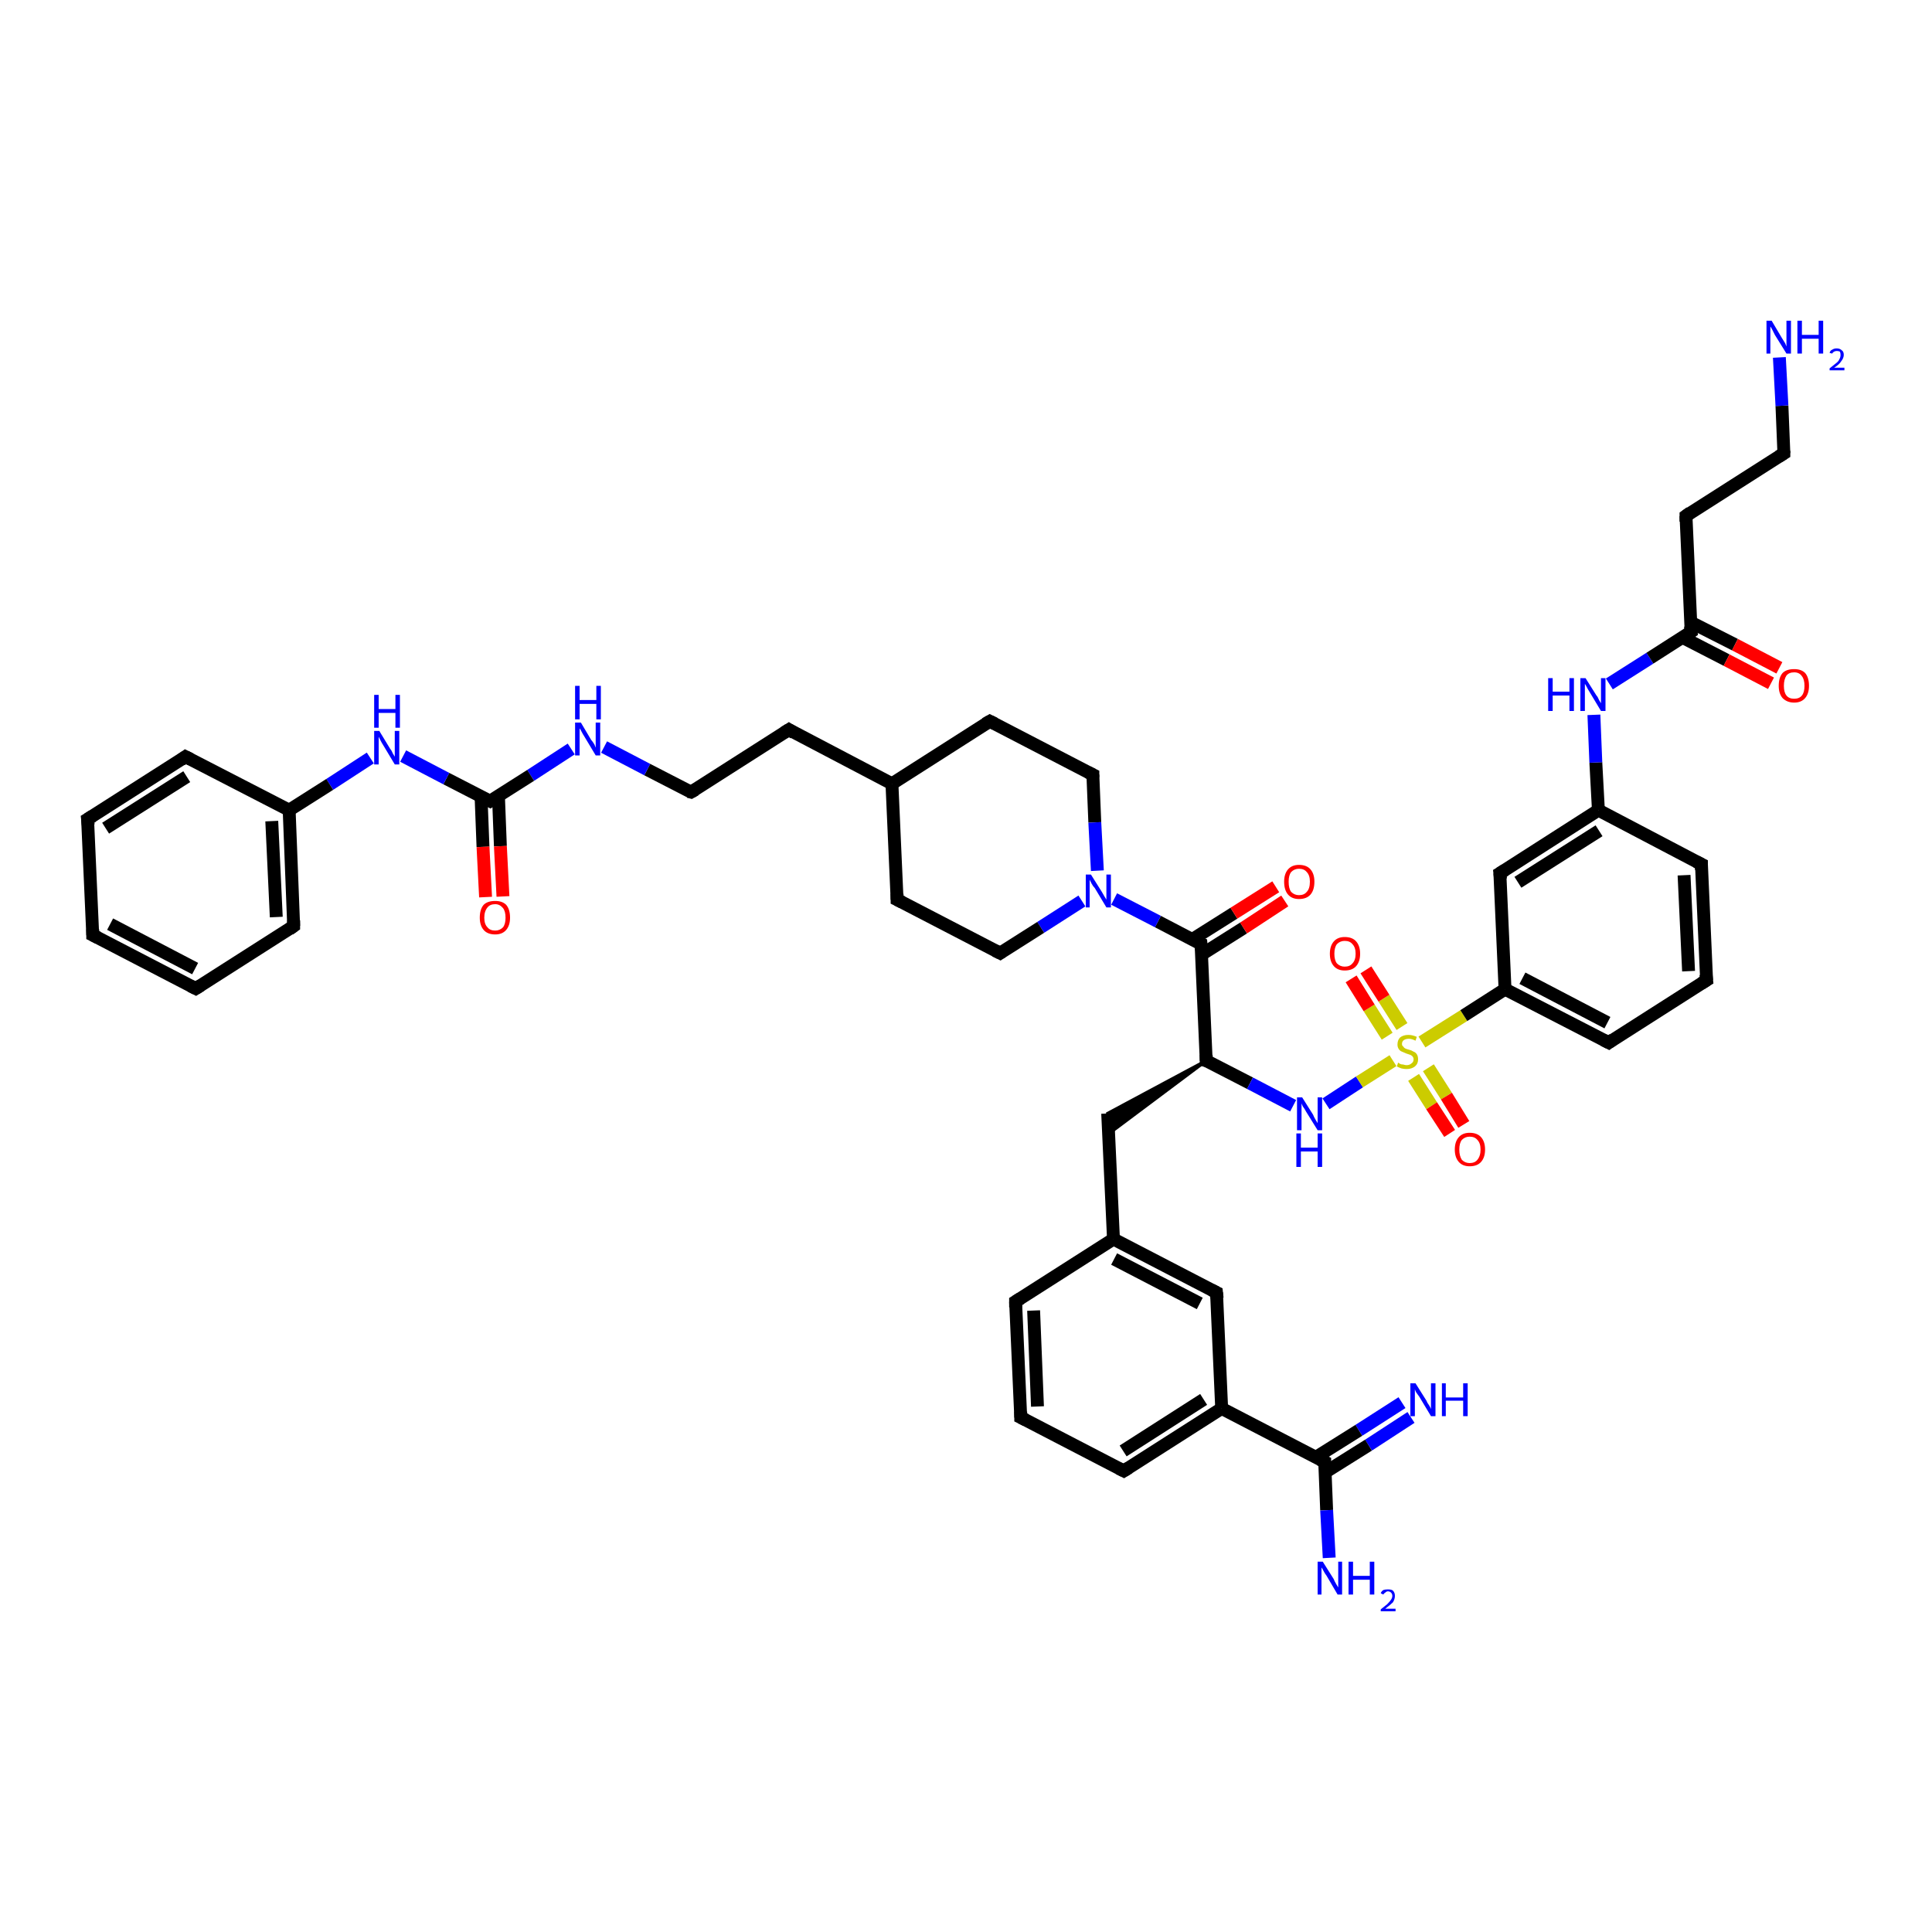<?xml version='1.0' encoding='iso-8859-1'?>
<svg version='1.1' baseProfile='full'
              xmlns='http://www.w3.org/2000/svg'
                      xmlns:rdkit='http://www.rdkit.org/xml'
                      xmlns:xlink='http://www.w3.org/1999/xlink'
                  xml:space='preserve'
width='300px' height='300px' viewBox='0 0 300 300'>
<!-- END OF HEADER -->
<rect style='opacity:1.0;fill:#FFFFFF;stroke:none' width='300.0' height='300.0' x='0.0' y='0.0'> </rect>
<path class='bond-0 atom-0 atom-1' d='M 219.1,220.1 L 212.5,224.4' style='fill:none;fill-rule:evenodd;stroke:#0000FF;stroke-width:2.0px;stroke-linecap:butt;stroke-linejoin:miter;stroke-opacity:1' />
<path class='bond-0 atom-0 atom-1' d='M 212.5,224.4 L 205.8,228.6' style='fill:none;fill-rule:evenodd;stroke:#000000;stroke-width:2.0px;stroke-linecap:butt;stroke-linejoin:miter;stroke-opacity:1' />
<path class='bond-0 atom-0 atom-1' d='M 217.7,217.8 L 211.0,222.1' style='fill:none;fill-rule:evenodd;stroke:#0000FF;stroke-width:2.0px;stroke-linecap:butt;stroke-linejoin:miter;stroke-opacity:1' />
<path class='bond-0 atom-0 atom-1' d='M 211.0,222.1 L 204.3,226.3' style='fill:none;fill-rule:evenodd;stroke:#000000;stroke-width:2.0px;stroke-linecap:butt;stroke-linejoin:miter;stroke-opacity:1' />
<path class='bond-1 atom-1 atom-2' d='M 205.7,227.0 L 206.0,234.5' style='fill:none;fill-rule:evenodd;stroke:#000000;stroke-width:2.0px;stroke-linecap:butt;stroke-linejoin:miter;stroke-opacity:1' />
<path class='bond-1 atom-1 atom-2' d='M 206.0,234.5 L 206.4,241.9' style='fill:none;fill-rule:evenodd;stroke:#0000FF;stroke-width:2.0px;stroke-linecap:butt;stroke-linejoin:miter;stroke-opacity:1' />
<path class='bond-2 atom-1 atom-3' d='M 205.7,227.0 L 189.7,218.7' style='fill:none;fill-rule:evenodd;stroke:#000000;stroke-width:2.0px;stroke-linecap:butt;stroke-linejoin:miter;stroke-opacity:1' />
<path class='bond-3 atom-3 atom-4' d='M 189.7,218.7 L 174.5,228.4' style='fill:none;fill-rule:evenodd;stroke:#000000;stroke-width:2.0px;stroke-linecap:butt;stroke-linejoin:miter;stroke-opacity:1' />
<path class='bond-3 atom-3 atom-4' d='M 186.9,217.3 L 174.4,225.3' style='fill:none;fill-rule:evenodd;stroke:#000000;stroke-width:2.0px;stroke-linecap:butt;stroke-linejoin:miter;stroke-opacity:1' />
<path class='bond-4 atom-4 atom-5' d='M 174.5,228.4 L 158.5,220.1' style='fill:none;fill-rule:evenodd;stroke:#000000;stroke-width:2.0px;stroke-linecap:butt;stroke-linejoin:miter;stroke-opacity:1' />
<path class='bond-5 atom-5 atom-6' d='M 158.5,220.1 L 157.7,202.1' style='fill:none;fill-rule:evenodd;stroke:#000000;stroke-width:2.0px;stroke-linecap:butt;stroke-linejoin:miter;stroke-opacity:1' />
<path class='bond-5 atom-5 atom-6' d='M 161.1,218.4 L 160.5,203.5' style='fill:none;fill-rule:evenodd;stroke:#000000;stroke-width:2.0px;stroke-linecap:butt;stroke-linejoin:miter;stroke-opacity:1' />
<path class='bond-6 atom-6 atom-7' d='M 157.7,202.1 L 172.9,192.4' style='fill:none;fill-rule:evenodd;stroke:#000000;stroke-width:2.0px;stroke-linecap:butt;stroke-linejoin:miter;stroke-opacity:1' />
<path class='bond-7 atom-7 atom-8' d='M 172.9,192.4 L 172.0,172.9' style='fill:none;fill-rule:evenodd;stroke:#000000;stroke-width:2.0px;stroke-linecap:butt;stroke-linejoin:miter;stroke-opacity:1' />
<path class='bond-8 atom-9 atom-8' d='M 187.3,164.7 L 172.2,176.0 L 172.0,172.9 Z' style='fill:#000000;fill-rule:evenodd;fill-opacity:1;stroke:#000000;stroke-width:0.5px;stroke-linecap:butt;stroke-linejoin:miter;stroke-opacity:1;' />
<path class='bond-9 atom-9 atom-10' d='M 187.3,164.7 L 194.1,168.2' style='fill:none;fill-rule:evenodd;stroke:#000000;stroke-width:2.0px;stroke-linecap:butt;stroke-linejoin:miter;stroke-opacity:1' />
<path class='bond-9 atom-9 atom-10' d='M 194.1,168.2 L 200.8,171.7' style='fill:none;fill-rule:evenodd;stroke:#0000FF;stroke-width:2.0px;stroke-linecap:butt;stroke-linejoin:miter;stroke-opacity:1' />
<path class='bond-10 atom-10 atom-11' d='M 205.9,171.4 L 211.1,168.0' style='fill:none;fill-rule:evenodd;stroke:#0000FF;stroke-width:2.0px;stroke-linecap:butt;stroke-linejoin:miter;stroke-opacity:1' />
<path class='bond-10 atom-10 atom-11' d='M 211.1,168.0 L 216.3,164.7' style='fill:none;fill-rule:evenodd;stroke:#CCCC00;stroke-width:2.0px;stroke-linecap:butt;stroke-linejoin:miter;stroke-opacity:1' />
<path class='bond-11 atom-11 atom-12' d='M 217.7,159.4 L 214.9,155.0' style='fill:none;fill-rule:evenodd;stroke:#CCCC00;stroke-width:2.0px;stroke-linecap:butt;stroke-linejoin:miter;stroke-opacity:1' />
<path class='bond-11 atom-11 atom-12' d='M 214.9,155.0 L 212.1,150.6' style='fill:none;fill-rule:evenodd;stroke:#FF0000;stroke-width:2.0px;stroke-linecap:butt;stroke-linejoin:miter;stroke-opacity:1' />
<path class='bond-11 atom-11 atom-12' d='M 215.4,160.9 L 212.6,156.5' style='fill:none;fill-rule:evenodd;stroke:#CCCC00;stroke-width:2.0px;stroke-linecap:butt;stroke-linejoin:miter;stroke-opacity:1' />
<path class='bond-11 atom-11 atom-12' d='M 212.6,156.5 L 209.8,152.0' style='fill:none;fill-rule:evenodd;stroke:#FF0000;stroke-width:2.0px;stroke-linecap:butt;stroke-linejoin:miter;stroke-opacity:1' />
<path class='bond-12 atom-11 atom-13' d='M 219.5,167.3 L 222.3,171.7' style='fill:none;fill-rule:evenodd;stroke:#CCCC00;stroke-width:2.0px;stroke-linecap:butt;stroke-linejoin:miter;stroke-opacity:1' />
<path class='bond-12 atom-11 atom-13' d='M 222.3,171.7 L 225.1,176.0' style='fill:none;fill-rule:evenodd;stroke:#FF0000;stroke-width:2.0px;stroke-linecap:butt;stroke-linejoin:miter;stroke-opacity:1' />
<path class='bond-12 atom-11 atom-13' d='M 221.8,165.8 L 224.6,170.2' style='fill:none;fill-rule:evenodd;stroke:#CCCC00;stroke-width:2.0px;stroke-linecap:butt;stroke-linejoin:miter;stroke-opacity:1' />
<path class='bond-12 atom-11 atom-13' d='M 224.6,170.2 L 227.3,174.6' style='fill:none;fill-rule:evenodd;stroke:#FF0000;stroke-width:2.0px;stroke-linecap:butt;stroke-linejoin:miter;stroke-opacity:1' />
<path class='bond-13 atom-11 atom-14' d='M 220.8,161.8 L 227.3,157.7' style='fill:none;fill-rule:evenodd;stroke:#CCCC00;stroke-width:2.0px;stroke-linecap:butt;stroke-linejoin:miter;stroke-opacity:1' />
<path class='bond-13 atom-11 atom-14' d='M 227.3,157.7 L 233.7,153.6' style='fill:none;fill-rule:evenodd;stroke:#000000;stroke-width:2.0px;stroke-linecap:butt;stroke-linejoin:miter;stroke-opacity:1' />
<path class='bond-14 atom-14 atom-15' d='M 233.7,153.6 L 249.8,161.9' style='fill:none;fill-rule:evenodd;stroke:#000000;stroke-width:2.0px;stroke-linecap:butt;stroke-linejoin:miter;stroke-opacity:1' />
<path class='bond-14 atom-14 atom-15' d='M 236.4,151.9 L 249.6,158.8' style='fill:none;fill-rule:evenodd;stroke:#000000;stroke-width:2.0px;stroke-linecap:butt;stroke-linejoin:miter;stroke-opacity:1' />
<path class='bond-15 atom-15 atom-16' d='M 249.8,161.9 L 265.0,152.2' style='fill:none;fill-rule:evenodd;stroke:#000000;stroke-width:2.0px;stroke-linecap:butt;stroke-linejoin:miter;stroke-opacity:1' />
<path class='bond-16 atom-16 atom-17' d='M 265.0,152.2 L 264.2,134.2' style='fill:none;fill-rule:evenodd;stroke:#000000;stroke-width:2.0px;stroke-linecap:butt;stroke-linejoin:miter;stroke-opacity:1' />
<path class='bond-16 atom-16 atom-17' d='M 262.2,150.8 L 261.5,135.9' style='fill:none;fill-rule:evenodd;stroke:#000000;stroke-width:2.0px;stroke-linecap:butt;stroke-linejoin:miter;stroke-opacity:1' />
<path class='bond-17 atom-17 atom-18' d='M 264.2,134.2 L 248.2,125.8' style='fill:none;fill-rule:evenodd;stroke:#000000;stroke-width:2.0px;stroke-linecap:butt;stroke-linejoin:miter;stroke-opacity:1' />
<path class='bond-18 atom-18 atom-19' d='M 248.2,125.8 L 247.8,118.4' style='fill:none;fill-rule:evenodd;stroke:#000000;stroke-width:2.0px;stroke-linecap:butt;stroke-linejoin:miter;stroke-opacity:1' />
<path class='bond-18 atom-18 atom-19' d='M 247.8,118.4 L 247.5,111.0' style='fill:none;fill-rule:evenodd;stroke:#0000FF;stroke-width:2.0px;stroke-linecap:butt;stroke-linejoin:miter;stroke-opacity:1' />
<path class='bond-19 atom-19 atom-20' d='M 249.9,106.2 L 256.2,102.2' style='fill:none;fill-rule:evenodd;stroke:#0000FF;stroke-width:2.0px;stroke-linecap:butt;stroke-linejoin:miter;stroke-opacity:1' />
<path class='bond-19 atom-19 atom-20' d='M 256.2,102.2 L 262.6,98.1' style='fill:none;fill-rule:evenodd;stroke:#000000;stroke-width:2.0px;stroke-linecap:butt;stroke-linejoin:miter;stroke-opacity:1' />
<path class='bond-20 atom-20 atom-21' d='M 261.3,99.0 L 268.1,102.5' style='fill:none;fill-rule:evenodd;stroke:#000000;stroke-width:2.0px;stroke-linecap:butt;stroke-linejoin:miter;stroke-opacity:1' />
<path class='bond-20 atom-20 atom-21' d='M 268.1,102.5 L 275.0,106.1' style='fill:none;fill-rule:evenodd;stroke:#FF0000;stroke-width:2.0px;stroke-linecap:butt;stroke-linejoin:miter;stroke-opacity:1' />
<path class='bond-20 atom-20 atom-21' d='M 262.5,96.6 L 269.4,100.1' style='fill:none;fill-rule:evenodd;stroke:#000000;stroke-width:2.0px;stroke-linecap:butt;stroke-linejoin:miter;stroke-opacity:1' />
<path class='bond-20 atom-20 atom-21' d='M 269.4,100.1 L 276.3,103.7' style='fill:none;fill-rule:evenodd;stroke:#FF0000;stroke-width:2.0px;stroke-linecap:butt;stroke-linejoin:miter;stroke-opacity:1' />
<path class='bond-21 atom-20 atom-22' d='M 262.6,98.1 L 261.8,80.1' style='fill:none;fill-rule:evenodd;stroke:#000000;stroke-width:2.0px;stroke-linecap:butt;stroke-linejoin:miter;stroke-opacity:1' />
<path class='bond-22 atom-22 atom-23' d='M 261.8,80.1 L 277.0,70.4' style='fill:none;fill-rule:evenodd;stroke:#000000;stroke-width:2.0px;stroke-linecap:butt;stroke-linejoin:miter;stroke-opacity:1' />
<path class='bond-23 atom-23 atom-24' d='M 277.0,70.4 L 276.7,63.0' style='fill:none;fill-rule:evenodd;stroke:#000000;stroke-width:2.0px;stroke-linecap:butt;stroke-linejoin:miter;stroke-opacity:1' />
<path class='bond-23 atom-23 atom-24' d='M 276.7,63.0 L 276.3,55.5' style='fill:none;fill-rule:evenodd;stroke:#0000FF;stroke-width:2.0px;stroke-linecap:butt;stroke-linejoin:miter;stroke-opacity:1' />
<path class='bond-24 atom-18 atom-25' d='M 248.2,125.8 L 232.9,135.6' style='fill:none;fill-rule:evenodd;stroke:#000000;stroke-width:2.0px;stroke-linecap:butt;stroke-linejoin:miter;stroke-opacity:1' />
<path class='bond-24 atom-18 atom-25' d='M 248.3,129.0 L 235.7,137.0' style='fill:none;fill-rule:evenodd;stroke:#000000;stroke-width:2.0px;stroke-linecap:butt;stroke-linejoin:miter;stroke-opacity:1' />
<path class='bond-25 atom-9 atom-26' d='M 187.3,164.7 L 186.5,146.6' style='fill:none;fill-rule:evenodd;stroke:#000000;stroke-width:2.0px;stroke-linecap:butt;stroke-linejoin:miter;stroke-opacity:1' />
<path class='bond-26 atom-26 atom-27' d='M 186.6,148.2 L 193.1,144.1' style='fill:none;fill-rule:evenodd;stroke:#000000;stroke-width:2.0px;stroke-linecap:butt;stroke-linejoin:miter;stroke-opacity:1' />
<path class='bond-26 atom-26 atom-27' d='M 193.1,144.1 L 199.5,139.9' style='fill:none;fill-rule:evenodd;stroke:#FF0000;stroke-width:2.0px;stroke-linecap:butt;stroke-linejoin:miter;stroke-opacity:1' />
<path class='bond-26 atom-26 atom-27' d='M 185.1,145.9 L 191.6,141.8' style='fill:none;fill-rule:evenodd;stroke:#000000;stroke-width:2.0px;stroke-linecap:butt;stroke-linejoin:miter;stroke-opacity:1' />
<path class='bond-26 atom-26 atom-27' d='M 191.6,141.8 L 198.1,137.7' style='fill:none;fill-rule:evenodd;stroke:#FF0000;stroke-width:2.0px;stroke-linecap:butt;stroke-linejoin:miter;stroke-opacity:1' />
<path class='bond-27 atom-26 atom-28' d='M 186.5,146.6 L 179.8,143.1' style='fill:none;fill-rule:evenodd;stroke:#000000;stroke-width:2.0px;stroke-linecap:butt;stroke-linejoin:miter;stroke-opacity:1' />
<path class='bond-27 atom-26 atom-28' d='M 179.8,143.1 L 173.0,139.6' style='fill:none;fill-rule:evenodd;stroke:#0000FF;stroke-width:2.0px;stroke-linecap:butt;stroke-linejoin:miter;stroke-opacity:1' />
<path class='bond-28 atom-28 atom-29' d='M 168.0,139.9 L 161.6,144.0' style='fill:none;fill-rule:evenodd;stroke:#0000FF;stroke-width:2.0px;stroke-linecap:butt;stroke-linejoin:miter;stroke-opacity:1' />
<path class='bond-28 atom-28 atom-29' d='M 161.6,144.0 L 155.3,148.0' style='fill:none;fill-rule:evenodd;stroke:#000000;stroke-width:2.0px;stroke-linecap:butt;stroke-linejoin:miter;stroke-opacity:1' />
<path class='bond-29 atom-29 atom-30' d='M 155.3,148.0 L 139.3,139.7' style='fill:none;fill-rule:evenodd;stroke:#000000;stroke-width:2.0px;stroke-linecap:butt;stroke-linejoin:miter;stroke-opacity:1' />
<path class='bond-30 atom-30 atom-31' d='M 139.3,139.7 L 138.5,121.7' style='fill:none;fill-rule:evenodd;stroke:#000000;stroke-width:2.0px;stroke-linecap:butt;stroke-linejoin:miter;stroke-opacity:1' />
<path class='bond-31 atom-31 atom-32' d='M 138.5,121.7 L 122.5,113.3' style='fill:none;fill-rule:evenodd;stroke:#000000;stroke-width:2.0px;stroke-linecap:butt;stroke-linejoin:miter;stroke-opacity:1' />
<path class='bond-32 atom-32 atom-33' d='M 122.5,113.3 L 107.3,123.0' style='fill:none;fill-rule:evenodd;stroke:#000000;stroke-width:2.0px;stroke-linecap:butt;stroke-linejoin:miter;stroke-opacity:1' />
<path class='bond-33 atom-33 atom-34' d='M 107.3,123.0 L 100.5,119.5' style='fill:none;fill-rule:evenodd;stroke:#000000;stroke-width:2.0px;stroke-linecap:butt;stroke-linejoin:miter;stroke-opacity:1' />
<path class='bond-33 atom-33 atom-34' d='M 100.5,119.5 L 93.8,116.0' style='fill:none;fill-rule:evenodd;stroke:#0000FF;stroke-width:2.0px;stroke-linecap:butt;stroke-linejoin:miter;stroke-opacity:1' />
<path class='bond-34 atom-34 atom-35' d='M 88.7,116.3 L 82.4,120.4' style='fill:none;fill-rule:evenodd;stroke:#0000FF;stroke-width:2.0px;stroke-linecap:butt;stroke-linejoin:miter;stroke-opacity:1' />
<path class='bond-34 atom-34 atom-35' d='M 82.4,120.4 L 76.1,124.4' style='fill:none;fill-rule:evenodd;stroke:#000000;stroke-width:2.0px;stroke-linecap:butt;stroke-linejoin:miter;stroke-opacity:1' />
<path class='bond-35 atom-35 atom-36' d='M 74.7,123.7 L 75.0,131.5' style='fill:none;fill-rule:evenodd;stroke:#000000;stroke-width:2.0px;stroke-linecap:butt;stroke-linejoin:miter;stroke-opacity:1' />
<path class='bond-35 atom-35 atom-36' d='M 75.0,131.5 L 75.4,139.3' style='fill:none;fill-rule:evenodd;stroke:#FF0000;stroke-width:2.0px;stroke-linecap:butt;stroke-linejoin:miter;stroke-opacity:1' />
<path class='bond-35 atom-35 atom-36' d='M 77.4,123.6 L 77.7,131.4' style='fill:none;fill-rule:evenodd;stroke:#000000;stroke-width:2.0px;stroke-linecap:butt;stroke-linejoin:miter;stroke-opacity:1' />
<path class='bond-35 atom-35 atom-36' d='M 77.7,131.4 L 78.1,139.2' style='fill:none;fill-rule:evenodd;stroke:#FF0000;stroke-width:2.0px;stroke-linecap:butt;stroke-linejoin:miter;stroke-opacity:1' />
<path class='bond-36 atom-35 atom-37' d='M 76.1,124.4 L 69.3,120.9' style='fill:none;fill-rule:evenodd;stroke:#000000;stroke-width:2.0px;stroke-linecap:butt;stroke-linejoin:miter;stroke-opacity:1' />
<path class='bond-36 atom-35 atom-37' d='M 69.3,120.9 L 62.6,117.4' style='fill:none;fill-rule:evenodd;stroke:#0000FF;stroke-width:2.0px;stroke-linecap:butt;stroke-linejoin:miter;stroke-opacity:1' />
<path class='bond-37 atom-37 atom-38' d='M 57.5,117.7 L 51.2,121.8' style='fill:none;fill-rule:evenodd;stroke:#0000FF;stroke-width:2.0px;stroke-linecap:butt;stroke-linejoin:miter;stroke-opacity:1' />
<path class='bond-37 atom-37 atom-38' d='M 51.2,121.8 L 44.9,125.8' style='fill:none;fill-rule:evenodd;stroke:#000000;stroke-width:2.0px;stroke-linecap:butt;stroke-linejoin:miter;stroke-opacity:1' />
<path class='bond-38 atom-38 atom-39' d='M 44.9,125.8 L 45.6,143.8' style='fill:none;fill-rule:evenodd;stroke:#000000;stroke-width:2.0px;stroke-linecap:butt;stroke-linejoin:miter;stroke-opacity:1' />
<path class='bond-38 atom-38 atom-39' d='M 42.2,127.5 L 42.9,142.4' style='fill:none;fill-rule:evenodd;stroke:#000000;stroke-width:2.0px;stroke-linecap:butt;stroke-linejoin:miter;stroke-opacity:1' />
<path class='bond-39 atom-39 atom-40' d='M 45.6,143.8 L 30.4,153.5' style='fill:none;fill-rule:evenodd;stroke:#000000;stroke-width:2.0px;stroke-linecap:butt;stroke-linejoin:miter;stroke-opacity:1' />
<path class='bond-40 atom-40 atom-41' d='M 30.4,153.5 L 14.4,145.2' style='fill:none;fill-rule:evenodd;stroke:#000000;stroke-width:2.0px;stroke-linecap:butt;stroke-linejoin:miter;stroke-opacity:1' />
<path class='bond-40 atom-40 atom-41' d='M 30.3,150.4 L 17.1,143.5' style='fill:none;fill-rule:evenodd;stroke:#000000;stroke-width:2.0px;stroke-linecap:butt;stroke-linejoin:miter;stroke-opacity:1' />
<path class='bond-41 atom-41 atom-42' d='M 14.4,145.2 L 13.6,127.2' style='fill:none;fill-rule:evenodd;stroke:#000000;stroke-width:2.0px;stroke-linecap:butt;stroke-linejoin:miter;stroke-opacity:1' />
<path class='bond-42 atom-42 atom-43' d='M 13.6,127.2 L 28.8,117.5' style='fill:none;fill-rule:evenodd;stroke:#000000;stroke-width:2.0px;stroke-linecap:butt;stroke-linejoin:miter;stroke-opacity:1' />
<path class='bond-42 atom-42 atom-43' d='M 16.4,128.6 L 29.0,120.6' style='fill:none;fill-rule:evenodd;stroke:#000000;stroke-width:2.0px;stroke-linecap:butt;stroke-linejoin:miter;stroke-opacity:1' />
<path class='bond-43 atom-31 atom-44' d='M 138.5,121.7 L 153.7,112.0' style='fill:none;fill-rule:evenodd;stroke:#000000;stroke-width:2.0px;stroke-linecap:butt;stroke-linejoin:miter;stroke-opacity:1' />
<path class='bond-44 atom-44 atom-45' d='M 153.7,112.0 L 169.7,120.3' style='fill:none;fill-rule:evenodd;stroke:#000000;stroke-width:2.0px;stroke-linecap:butt;stroke-linejoin:miter;stroke-opacity:1' />
<path class='bond-45 atom-7 atom-46' d='M 172.9,192.4 L 188.9,200.7' style='fill:none;fill-rule:evenodd;stroke:#000000;stroke-width:2.0px;stroke-linecap:butt;stroke-linejoin:miter;stroke-opacity:1' />
<path class='bond-45 atom-7 atom-46' d='M 173.0,195.5 L 186.3,202.4' style='fill:none;fill-rule:evenodd;stroke:#000000;stroke-width:2.0px;stroke-linecap:butt;stroke-linejoin:miter;stroke-opacity:1' />
<path class='bond-46 atom-46 atom-3' d='M 188.9,200.7 L 189.7,218.7' style='fill:none;fill-rule:evenodd;stroke:#000000;stroke-width:2.0px;stroke-linecap:butt;stroke-linejoin:miter;stroke-opacity:1' />
<path class='bond-47 atom-25 atom-14' d='M 232.9,135.6 L 233.7,153.6' style='fill:none;fill-rule:evenodd;stroke:#000000;stroke-width:2.0px;stroke-linecap:butt;stroke-linejoin:miter;stroke-opacity:1' />
<path class='bond-48 atom-45 atom-28' d='M 169.7,120.3 L 170.0,127.7' style='fill:none;fill-rule:evenodd;stroke:#000000;stroke-width:2.0px;stroke-linecap:butt;stroke-linejoin:miter;stroke-opacity:1' />
<path class='bond-48 atom-45 atom-28' d='M 170.0,127.7 L 170.4,135.2' style='fill:none;fill-rule:evenodd;stroke:#0000FF;stroke-width:2.0px;stroke-linecap:butt;stroke-linejoin:miter;stroke-opacity:1' />
<path class='bond-49 atom-43 atom-38' d='M 28.8,117.5 L 44.9,125.8' style='fill:none;fill-rule:evenodd;stroke:#000000;stroke-width:2.0px;stroke-linecap:butt;stroke-linejoin:miter;stroke-opacity:1' />
<path d='M 205.7,227.4 L 205.7,227.0 L 204.9,226.6' style='fill:none;stroke:#000000;stroke-width:2.0px;stroke-linecap:butt;stroke-linejoin:miter;stroke-opacity:1;' />
<path d='M 175.3,227.9 L 174.5,228.4 L 173.7,228.0' style='fill:none;stroke:#000000;stroke-width:2.0px;stroke-linecap:butt;stroke-linejoin:miter;stroke-opacity:1;' />
<path d='M 159.3,220.5 L 158.5,220.1 L 158.5,219.2' style='fill:none;stroke:#000000;stroke-width:2.0px;stroke-linecap:butt;stroke-linejoin:miter;stroke-opacity:1;' />
<path d='M 157.7,203.0 L 157.7,202.1 L 158.5,201.6' style='fill:none;stroke:#000000;stroke-width:2.0px;stroke-linecap:butt;stroke-linejoin:miter;stroke-opacity:1;' />
<path d='M 187.7,164.8 L 187.3,164.7 L 187.3,163.8' style='fill:none;stroke:#000000;stroke-width:2.0px;stroke-linecap:butt;stroke-linejoin:miter;stroke-opacity:1;' />
<path d='M 249.0,161.5 L 249.8,161.9 L 250.5,161.4' style='fill:none;stroke:#000000;stroke-width:2.0px;stroke-linecap:butt;stroke-linejoin:miter;stroke-opacity:1;' />
<path d='M 264.2,152.7 L 265.0,152.2 L 264.9,151.3' style='fill:none;stroke:#000000;stroke-width:2.0px;stroke-linecap:butt;stroke-linejoin:miter;stroke-opacity:1;' />
<path d='M 264.2,135.1 L 264.2,134.2 L 263.4,133.8' style='fill:none;stroke:#000000;stroke-width:2.0px;stroke-linecap:butt;stroke-linejoin:miter;stroke-opacity:1;' />
<path d='M 262.3,98.3 L 262.6,98.1 L 262.5,97.2' style='fill:none;stroke:#000000;stroke-width:2.0px;stroke-linecap:butt;stroke-linejoin:miter;stroke-opacity:1;' />
<path d='M 261.8,81.0 L 261.8,80.1 L 262.5,79.6' style='fill:none;stroke:#000000;stroke-width:2.0px;stroke-linecap:butt;stroke-linejoin:miter;stroke-opacity:1;' />
<path d='M 276.2,70.9 L 277.0,70.4 L 277.0,70.0' style='fill:none;stroke:#000000;stroke-width:2.0px;stroke-linecap:butt;stroke-linejoin:miter;stroke-opacity:1;' />
<path d='M 233.7,135.1 L 232.9,135.6 L 233.0,136.5' style='fill:none;stroke:#000000;stroke-width:2.0px;stroke-linecap:butt;stroke-linejoin:miter;stroke-opacity:1;' />
<path d='M 186.6,147.5 L 186.5,146.6 L 186.2,146.5' style='fill:none;stroke:#000000;stroke-width:2.0px;stroke-linecap:butt;stroke-linejoin:miter;stroke-opacity:1;' />
<path d='M 155.6,147.8 L 155.3,148.0 L 154.5,147.6' style='fill:none;stroke:#000000;stroke-width:2.0px;stroke-linecap:butt;stroke-linejoin:miter;stroke-opacity:1;' />
<path d='M 140.1,140.1 L 139.3,139.7 L 139.3,138.8' style='fill:none;stroke:#000000;stroke-width:2.0px;stroke-linecap:butt;stroke-linejoin:miter;stroke-opacity:1;' />
<path d='M 123.3,113.8 L 122.5,113.3 L 121.7,113.8' style='fill:none;stroke:#000000;stroke-width:2.0px;stroke-linecap:butt;stroke-linejoin:miter;stroke-opacity:1;' />
<path d='M 108.0,122.6 L 107.3,123.0 L 106.9,122.9' style='fill:none;stroke:#000000;stroke-width:2.0px;stroke-linecap:butt;stroke-linejoin:miter;stroke-opacity:1;' />
<path d='M 76.4,124.2 L 76.1,124.4 L 75.7,124.2' style='fill:none;stroke:#000000;stroke-width:2.0px;stroke-linecap:butt;stroke-linejoin:miter;stroke-opacity:1;' />
<path d='M 45.6,142.9 L 45.6,143.8 L 44.9,144.3' style='fill:none;stroke:#000000;stroke-width:2.0px;stroke-linecap:butt;stroke-linejoin:miter;stroke-opacity:1;' />
<path d='M 31.2,153.0 L 30.4,153.5 L 29.6,153.1' style='fill:none;stroke:#000000;stroke-width:2.0px;stroke-linecap:butt;stroke-linejoin:miter;stroke-opacity:1;' />
<path d='M 15.2,145.6 L 14.4,145.2 L 14.4,144.3' style='fill:none;stroke:#000000;stroke-width:2.0px;stroke-linecap:butt;stroke-linejoin:miter;stroke-opacity:1;' />
<path d='M 13.7,128.1 L 13.6,127.2 L 14.4,126.7' style='fill:none;stroke:#000000;stroke-width:2.0px;stroke-linecap:butt;stroke-linejoin:miter;stroke-opacity:1;' />
<path d='M 28.1,118.0 L 28.8,117.5 L 29.6,117.9' style='fill:none;stroke:#000000;stroke-width:2.0px;stroke-linecap:butt;stroke-linejoin:miter;stroke-opacity:1;' />
<path d='M 153.0,112.4 L 153.7,112.0 L 154.5,112.4' style='fill:none;stroke:#000000;stroke-width:2.0px;stroke-linecap:butt;stroke-linejoin:miter;stroke-opacity:1;' />
<path d='M 168.9,119.9 L 169.7,120.3 L 169.7,120.7' style='fill:none;stroke:#000000;stroke-width:2.0px;stroke-linecap:butt;stroke-linejoin:miter;stroke-opacity:1;' />
<path d='M 188.1,200.3 L 188.9,200.7 L 189.0,201.6' style='fill:none;stroke:#000000;stroke-width:2.0px;stroke-linecap:butt;stroke-linejoin:miter;stroke-opacity:1;' />
<path class='atom-0' d='M 219.8 214.8
L 221.5 217.5
Q 221.6 217.8, 221.9 218.2
Q 222.2 218.7, 222.2 218.8
L 222.2 214.8
L 222.9 214.8
L 222.9 219.9
L 222.2 219.9
L 220.4 216.9
Q 220.2 216.6, 219.9 216.2
Q 219.7 215.8, 219.7 215.7
L 219.7 219.9
L 219.0 219.9
L 219.0 214.8
L 219.8 214.8
' fill='#0000FF'/>
<path class='atom-0' d='M 223.9 214.8
L 224.5 214.8
L 224.5 217.0
L 227.2 217.0
L 227.2 214.8
L 227.9 214.8
L 227.9 219.9
L 227.2 219.9
L 227.2 217.5
L 224.5 217.5
L 224.5 219.9
L 223.9 219.9
L 223.9 214.8
' fill='#0000FF'/>
<path class='atom-2' d='M 205.4 242.5
L 207.1 245.2
Q 207.2 245.5, 207.5 246.0
Q 207.8 246.5, 207.8 246.5
L 207.8 242.5
L 208.4 242.5
L 208.4 247.6
L 207.7 247.6
L 206.0 244.7
Q 205.7 244.3, 205.5 243.9
Q 205.3 243.5, 205.2 243.4
L 205.2 247.6
L 204.6 247.6
L 204.6 242.5
L 205.4 242.5
' fill='#0000FF'/>
<path class='atom-2' d='M 209.4 242.5
L 210.1 242.5
L 210.1 244.7
L 212.7 244.7
L 212.7 242.5
L 213.4 242.5
L 213.4 247.6
L 212.7 247.6
L 212.7 245.3
L 210.1 245.3
L 210.1 247.6
L 209.4 247.6
L 209.4 242.5
' fill='#0000FF'/>
<path class='atom-2' d='M 214.4 247.4
Q 214.5 247.1, 214.8 246.9
Q 215.1 246.8, 215.5 246.8
Q 216.1 246.8, 216.3 247.0
Q 216.6 247.3, 216.6 247.8
Q 216.6 248.3, 216.3 248.8
Q 215.9 249.2, 215.1 249.8
L 216.7 249.8
L 216.7 250.2
L 214.4 250.2
L 214.4 249.9
Q 215.0 249.4, 215.4 249.1
Q 215.8 248.7, 216.0 248.4
Q 216.2 248.1, 216.2 247.8
Q 216.2 247.5, 216.0 247.3
Q 215.8 247.1, 215.5 247.1
Q 215.3 247.1, 215.1 247.3
Q 214.9 247.4, 214.8 247.6
L 214.4 247.4
' fill='#0000FF'/>
<path class='atom-10' d='M 202.2 170.4
L 203.9 173.1
Q 204.0 173.4, 204.3 173.9
Q 204.6 174.4, 204.6 174.4
L 204.6 170.4
L 205.3 170.4
L 205.3 175.5
L 204.6 175.5
L 202.8 172.6
Q 202.6 172.2, 202.3 171.8
Q 202.1 171.4, 202.1 171.3
L 202.1 175.5
L 201.4 175.5
L 201.4 170.4
L 202.2 170.4
' fill='#0000FF'/>
<path class='atom-10' d='M 201.3 176.0
L 202.0 176.0
L 202.0 178.2
L 204.6 178.2
L 204.6 176.0
L 205.3 176.0
L 205.3 181.2
L 204.6 181.2
L 204.6 178.8
L 202.0 178.8
L 202.0 181.2
L 201.3 181.2
L 201.3 176.0
' fill='#0000FF'/>
<path class='atom-11' d='M 217.1 165.0
Q 217.1 165.0, 217.4 165.2
Q 217.6 165.3, 217.9 165.3
Q 218.2 165.4, 218.4 165.4
Q 218.9 165.4, 219.2 165.1
Q 219.5 164.9, 219.5 164.5
Q 219.5 164.2, 219.3 164.0
Q 219.2 163.9, 219.0 163.8
Q 218.7 163.7, 218.4 163.6
Q 217.9 163.4, 217.7 163.3
Q 217.4 163.2, 217.2 162.9
Q 217.0 162.6, 217.0 162.2
Q 217.0 161.5, 217.4 161.1
Q 217.9 160.7, 218.7 160.7
Q 219.3 160.7, 220.0 161.0
L 219.8 161.6
Q 219.2 161.3, 218.8 161.3
Q 218.3 161.3, 218.0 161.5
Q 217.7 161.7, 217.7 162.1
Q 217.7 162.4, 217.9 162.5
Q 218.0 162.7, 218.2 162.8
Q 218.4 162.9, 218.8 163.0
Q 219.2 163.1, 219.5 163.3
Q 219.8 163.4, 220.0 163.7
Q 220.2 164.0, 220.2 164.5
Q 220.2 165.2, 219.7 165.6
Q 219.2 166.0, 218.4 166.0
Q 218.0 166.0, 217.6 165.9
Q 217.3 165.8, 216.9 165.6
L 217.1 165.0
' fill='#CCCC00'/>
<path class='atom-12' d='M 206.5 148.1
Q 206.5 146.9, 207.1 146.2
Q 207.7 145.5, 208.8 145.5
Q 210.0 145.5, 210.6 146.2
Q 211.2 146.9, 211.2 148.1
Q 211.2 149.3, 210.6 150.0
Q 210.0 150.7, 208.8 150.7
Q 207.7 150.7, 207.1 150.0
Q 206.5 149.3, 206.5 148.1
M 208.8 150.1
Q 209.6 150.1, 210.0 149.6
Q 210.5 149.1, 210.5 148.1
Q 210.5 147.1, 210.0 146.6
Q 209.6 146.1, 208.8 146.1
Q 208.1 146.1, 207.6 146.6
Q 207.2 147.1, 207.2 148.1
Q 207.2 149.1, 207.6 149.6
Q 208.1 150.1, 208.8 150.1
' fill='#FF0000'/>
<path class='atom-13' d='M 225.9 178.5
Q 225.9 177.3, 226.5 176.6
Q 227.1 175.9, 228.2 175.9
Q 229.4 175.9, 230.0 176.6
Q 230.6 177.3, 230.6 178.5
Q 230.6 179.7, 230.0 180.4
Q 229.4 181.1, 228.2 181.1
Q 227.1 181.1, 226.5 180.4
Q 225.9 179.7, 225.9 178.5
M 228.2 180.6
Q 229.0 180.6, 229.4 180.1
Q 229.9 179.5, 229.9 178.5
Q 229.9 177.5, 229.4 177.0
Q 229.0 176.5, 228.2 176.5
Q 227.5 176.5, 227.0 177.0
Q 226.6 177.5, 226.6 178.5
Q 226.6 179.5, 227.0 180.1
Q 227.5 180.6, 228.2 180.6
' fill='#FF0000'/>
<path class='atom-19' d='M 240.4 105.3
L 241.1 105.3
L 241.1 107.4
L 243.7 107.4
L 243.7 105.3
L 244.4 105.3
L 244.4 110.4
L 243.7 110.4
L 243.7 108.0
L 241.1 108.0
L 241.1 110.4
L 240.4 110.4
L 240.4 105.3
' fill='#0000FF'/>
<path class='atom-19' d='M 246.2 105.3
L 247.9 108.0
Q 248.1 108.2, 248.3 108.7
Q 248.6 109.2, 248.6 109.2
L 248.6 105.3
L 249.3 105.3
L 249.3 110.4
L 248.6 110.4
L 246.8 107.4
Q 246.6 107.1, 246.4 106.7
Q 246.2 106.3, 246.1 106.2
L 246.1 110.4
L 245.4 110.4
L 245.4 105.3
L 246.2 105.3
' fill='#0000FF'/>
<path class='atom-21' d='M 276.2 106.5
Q 276.2 105.2, 276.8 104.5
Q 277.4 103.9, 278.6 103.9
Q 279.7 103.9, 280.3 104.5
Q 280.9 105.2, 280.9 106.5
Q 280.9 107.7, 280.3 108.4
Q 279.7 109.1, 278.6 109.1
Q 277.5 109.1, 276.8 108.4
Q 276.2 107.7, 276.2 106.5
M 278.6 108.5
Q 279.4 108.5, 279.8 108.0
Q 280.2 107.5, 280.2 106.5
Q 280.2 105.5, 279.8 105.0
Q 279.4 104.4, 278.6 104.4
Q 277.8 104.4, 277.4 104.9
Q 277.0 105.5, 277.0 106.5
Q 277.0 107.5, 277.4 108.0
Q 277.8 108.5, 278.6 108.5
' fill='#FF0000'/>
<path class='atom-24' d='M 275.1 49.8
L 276.7 52.5
Q 276.9 52.8, 277.2 53.3
Q 277.4 53.8, 277.4 53.8
L 277.4 49.8
L 278.1 49.8
L 278.1 54.9
L 277.4 54.9
L 275.6 52.0
Q 275.4 51.6, 275.2 51.2
Q 275.0 50.8, 274.9 50.7
L 274.9 54.9
L 274.3 54.9
L 274.3 49.8
L 275.1 49.8
' fill='#0000FF'/>
<path class='atom-24' d='M 279.1 49.8
L 279.8 49.8
L 279.8 52.0
L 282.4 52.0
L 282.4 49.8
L 283.1 49.8
L 283.1 54.9
L 282.4 54.9
L 282.4 52.6
L 279.8 52.6
L 279.8 54.9
L 279.1 54.9
L 279.1 49.8
' fill='#0000FF'/>
<path class='atom-24' d='M 284.1 54.8
Q 284.2 54.4, 284.5 54.3
Q 284.8 54.1, 285.2 54.1
Q 285.7 54.1, 286.0 54.4
Q 286.3 54.6, 286.3 55.1
Q 286.3 55.6, 285.9 56.1
Q 285.6 56.6, 284.8 57.1
L 286.4 57.1
L 286.4 57.5
L 284.1 57.5
L 284.1 57.2
Q 284.7 56.7, 285.1 56.4
Q 285.5 56.1, 285.6 55.8
Q 285.8 55.5, 285.8 55.1
Q 285.8 54.8, 285.7 54.6
Q 285.5 54.5, 285.2 54.5
Q 285.0 54.5, 284.8 54.6
Q 284.6 54.7, 284.5 54.9
L 284.1 54.8
' fill='#0000FF'/>
<path class='atom-27' d='M 199.4 136.9
Q 199.4 135.7, 200.0 135.0
Q 200.6 134.3, 201.7 134.3
Q 202.9 134.3, 203.5 135.0
Q 204.1 135.7, 204.1 136.9
Q 204.1 138.2, 203.5 138.9
Q 202.9 139.6, 201.7 139.6
Q 200.6 139.6, 200.0 138.9
Q 199.4 138.2, 199.4 136.9
M 201.7 139.0
Q 202.5 139.0, 202.9 138.5
Q 203.4 138.0, 203.4 136.9
Q 203.4 135.9, 202.9 135.4
Q 202.5 134.9, 201.7 134.9
Q 201.0 134.9, 200.5 135.4
Q 200.1 135.9, 200.1 136.9
Q 200.1 138.0, 200.5 138.5
Q 201.0 139.0, 201.7 139.0
' fill='#FF0000'/>
<path class='atom-28' d='M 169.4 135.8
L 171.1 138.5
Q 171.2 138.7, 171.5 139.2
Q 171.8 139.7, 171.8 139.7
L 171.8 135.8
L 172.5 135.8
L 172.5 140.9
L 171.8 140.9
L 170.0 137.9
Q 169.7 137.6, 169.5 137.2
Q 169.3 136.8, 169.2 136.6
L 169.2 140.9
L 168.6 140.9
L 168.6 135.8
L 169.4 135.8
' fill='#0000FF'/>
<path class='atom-34' d='M 90.2 112.2
L 91.8 114.9
Q 92.0 115.1, 92.3 115.6
Q 92.5 116.1, 92.5 116.1
L 92.5 112.2
L 93.2 112.2
L 93.2 117.3
L 92.5 117.3
L 90.7 114.3
Q 90.5 114.0, 90.3 113.6
Q 90.1 113.2, 90.0 113.1
L 90.0 117.3
L 89.3 117.3
L 89.3 112.2
L 90.2 112.2
' fill='#0000FF'/>
<path class='atom-34' d='M 89.3 106.5
L 90.0 106.5
L 90.0 108.7
L 92.6 108.7
L 92.6 106.5
L 93.3 106.5
L 93.3 111.7
L 92.6 111.7
L 92.6 109.3
L 90.0 109.3
L 90.0 111.7
L 89.3 111.7
L 89.3 106.5
' fill='#0000FF'/>
<path class='atom-36' d='M 74.5 142.5
Q 74.5 141.2, 75.1 140.5
Q 75.7 139.9, 76.9 139.9
Q 78.0 139.9, 78.6 140.5
Q 79.2 141.2, 79.2 142.5
Q 79.2 143.7, 78.6 144.4
Q 78.0 145.1, 76.9 145.1
Q 75.7 145.1, 75.1 144.4
Q 74.5 143.7, 74.5 142.5
M 76.9 144.5
Q 77.6 144.5, 78.1 144.0
Q 78.5 143.5, 78.5 142.5
Q 78.5 141.5, 78.1 141.0
Q 77.6 140.4, 76.9 140.4
Q 76.1 140.4, 75.7 140.9
Q 75.2 141.5, 75.2 142.5
Q 75.2 143.5, 75.7 144.0
Q 76.1 144.5, 76.9 144.5
' fill='#FF0000'/>
<path class='atom-37' d='M 58.9 113.5
L 60.6 116.3
Q 60.8 116.5, 61.0 117.0
Q 61.3 117.5, 61.3 117.5
L 61.3 113.5
L 62.0 113.5
L 62.0 118.7
L 61.3 118.7
L 59.5 115.7
Q 59.3 115.4, 59.1 115.0
Q 58.9 114.6, 58.8 114.4
L 58.8 118.7
L 58.1 118.7
L 58.1 113.5
L 58.9 113.5
' fill='#0000FF'/>
<path class='atom-37' d='M 58.1 107.9
L 58.8 107.9
L 58.8 110.1
L 61.4 110.1
L 61.4 107.9
L 62.1 107.9
L 62.1 113.0
L 61.4 113.0
L 61.4 110.7
L 58.8 110.7
L 58.8 113.0
L 58.1 113.0
L 58.1 107.9
' fill='#0000FF'/>
</svg>
